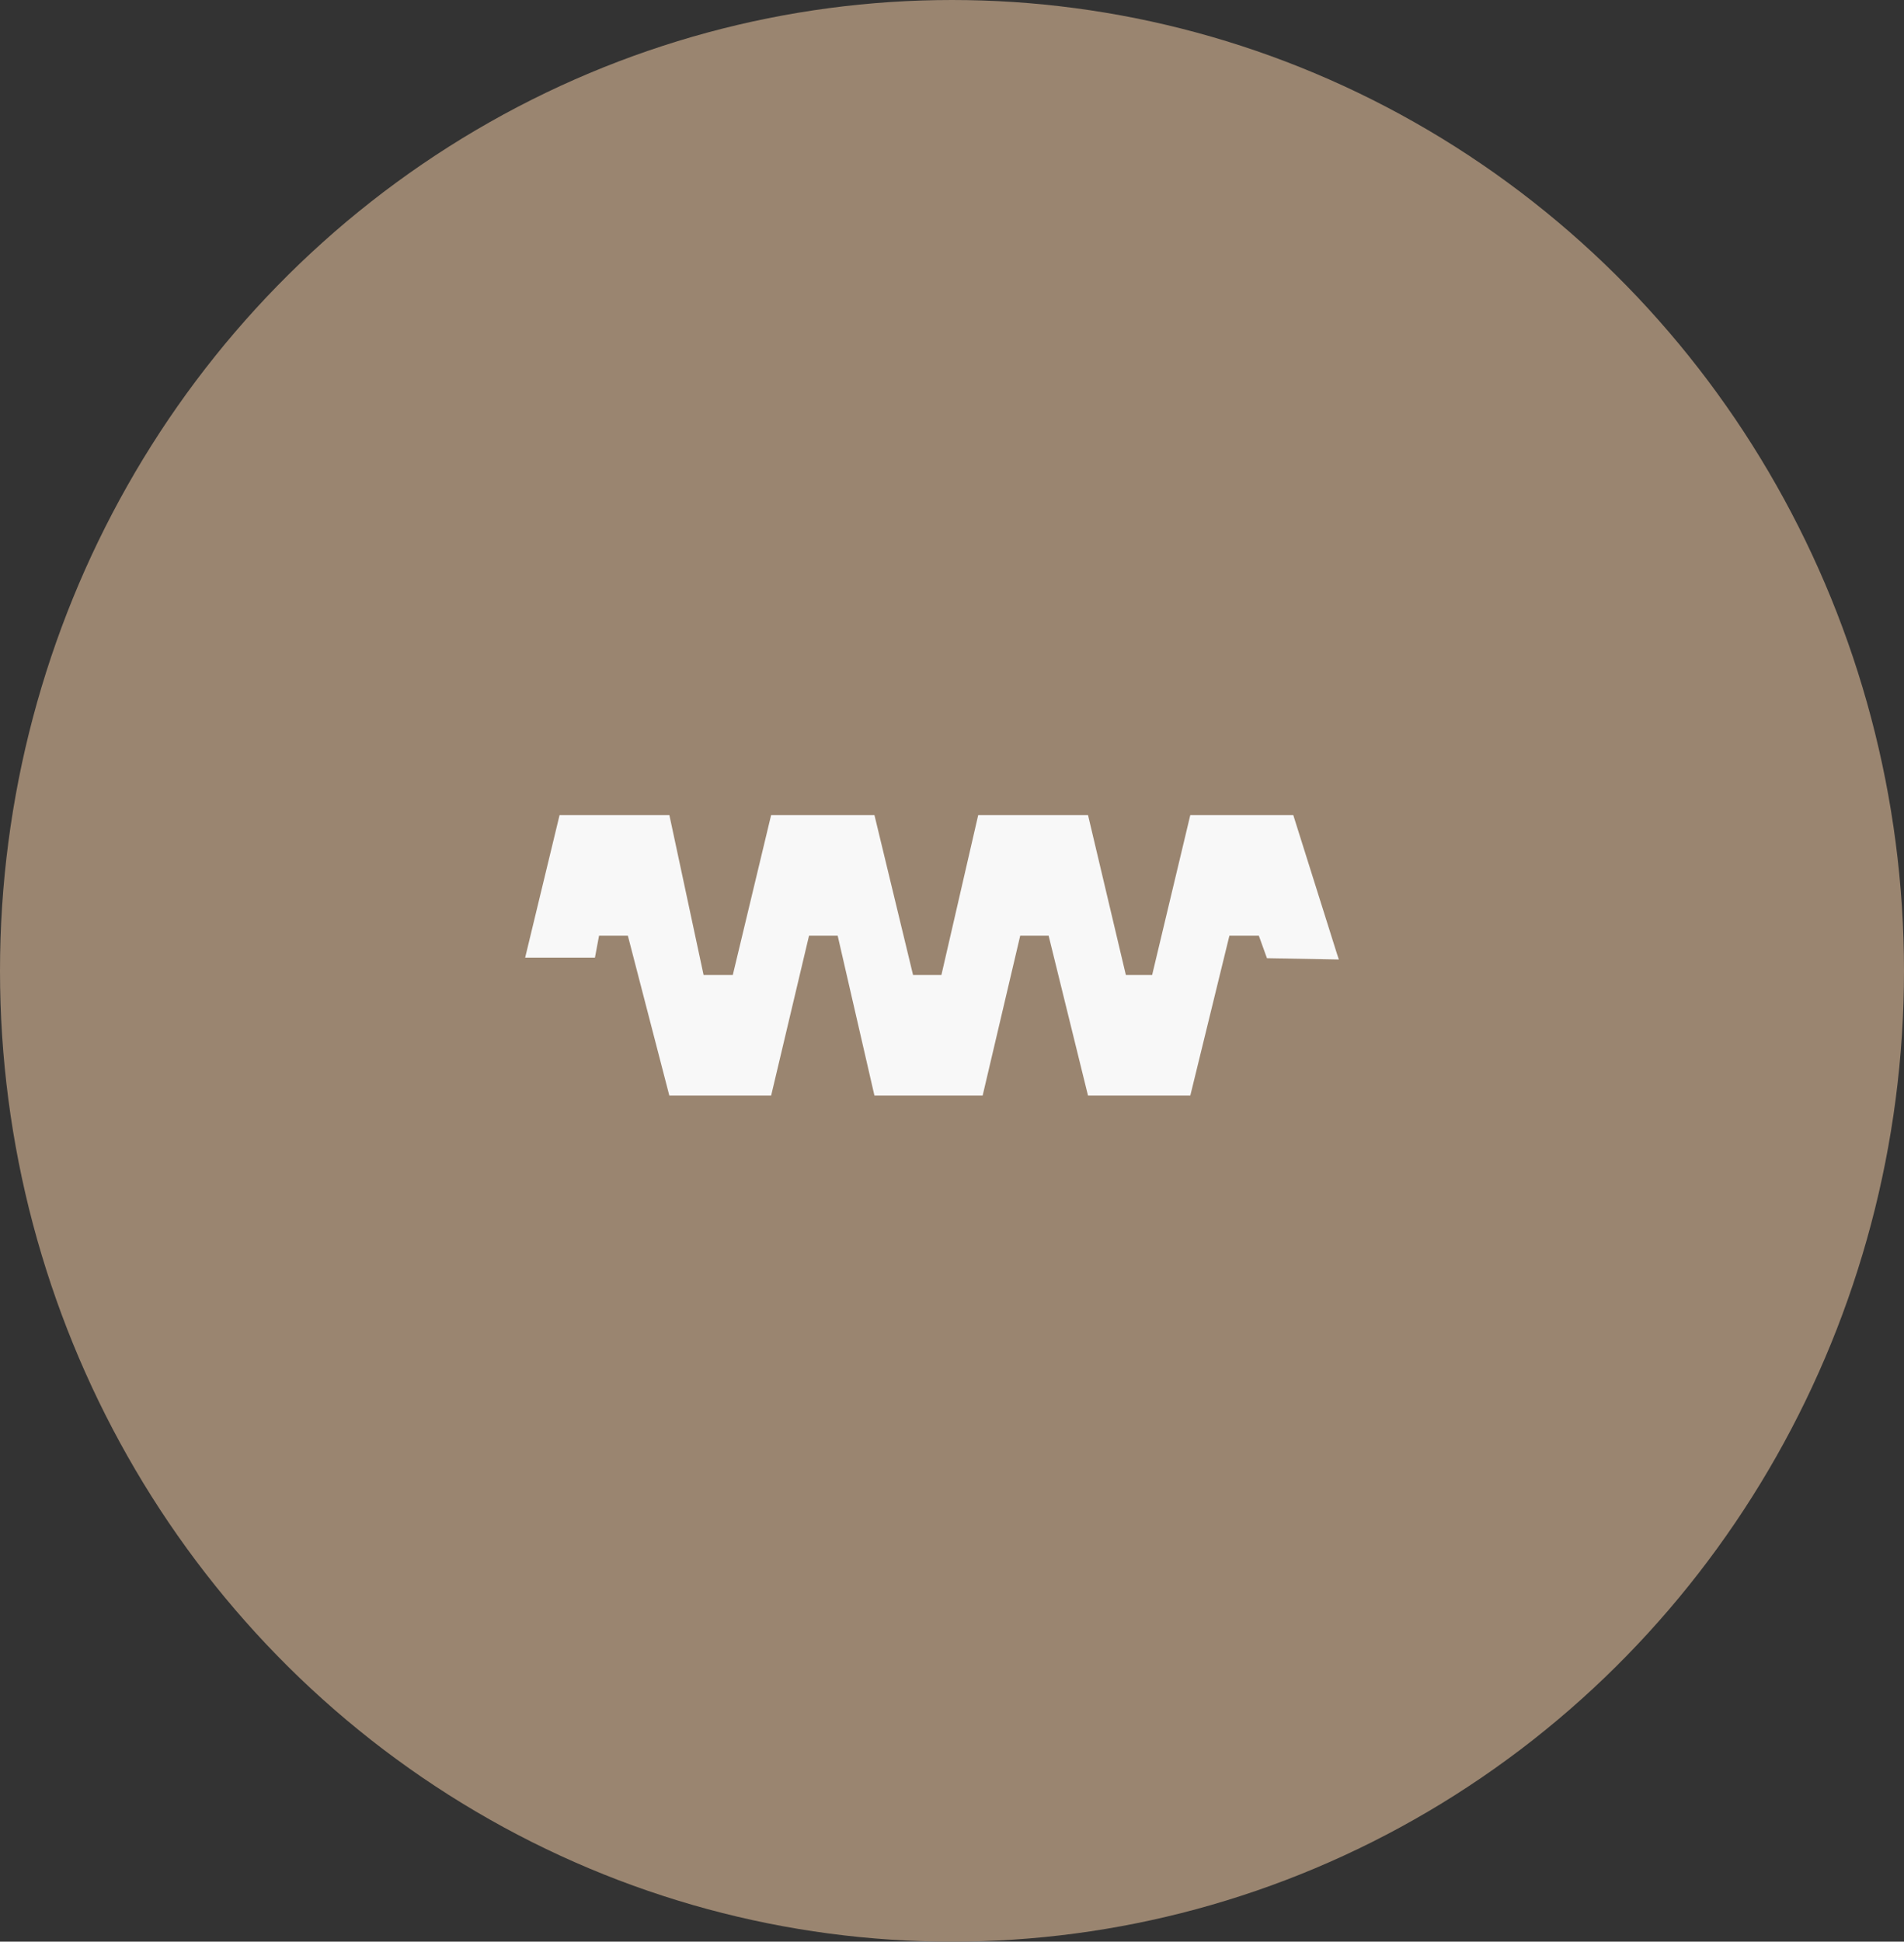 <svg xmlns="http://www.w3.org/2000/svg" width="206" height="210" viewBox="0 0 206 210"><rect x="0" y="0" width="206" height="210" fill="#333333" stroke="none"/><g id="Group_144" data-name="Group 144" transform="translate(-3613 219)"><ellipse id="Ellipse_10" data-name="Ellipse 10" cx="103" cy="105" rx="103" ry="105" transform="translate(3613 -219)" fill="#9a8570"></ellipse><path id="Path_2" data-name="Path 2" d="M.211,15.356,4.932,30.343H16.073L20.2,13.052h2.846l4.093,17.29h11.88L43,13.052H46.07l4.177,17.29H61.425l4.145-17.29h3.163l3.7,17.29H84.313l3.724-15.418H80.486l-.444,2.37H76.924L72.437,0H61.424l-4.1,17.294h-3.1L50.246,0H38.541L34.475,17.295H31.4L27.139,0H16.073L11.842,17.294H8.657l-.878-2.431L0,14.72Z" transform="translate(3757.855 -100.504) rotate(180)" fill="#f8f8f8"></path></g></svg>